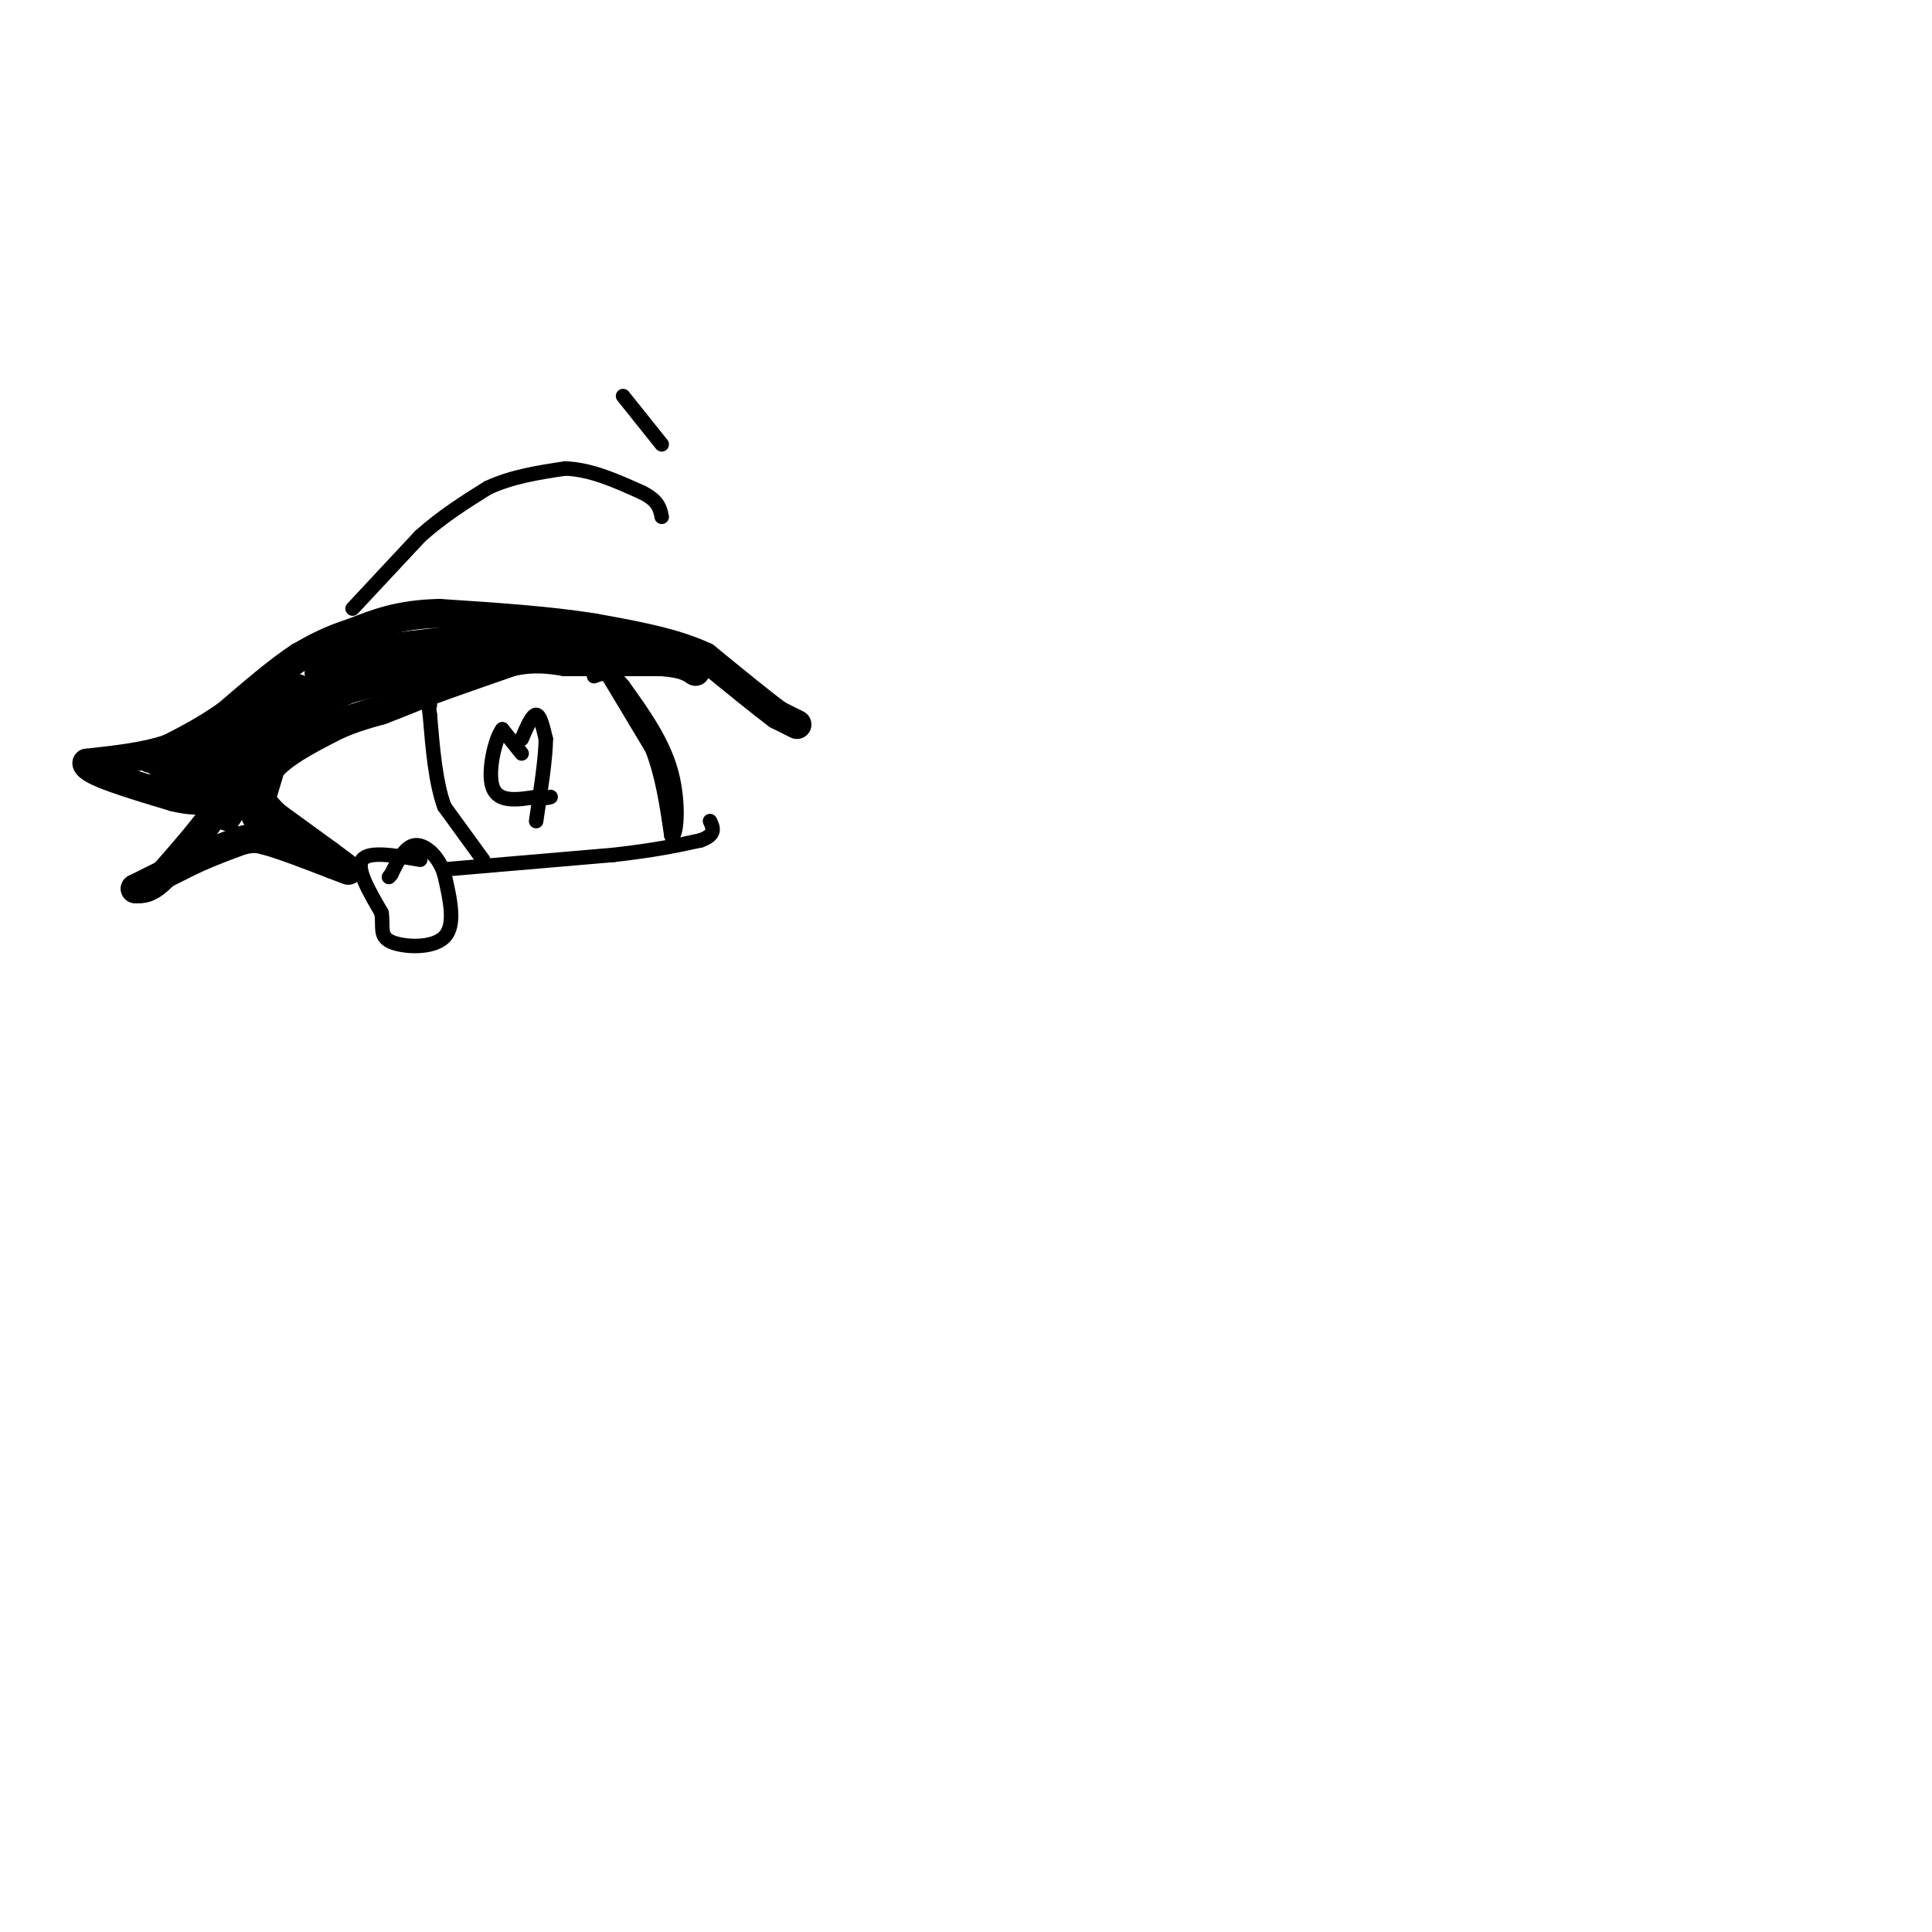 <svg viewBox='0 0 400 400' version='1.1' xmlns='http://www.w3.org/2000/svg' xmlns:xlink='http://www.w3.org/1999/xlink'><g fill='none' stroke='#000000' stroke-width='6' stroke-linecap='round' stroke-linejoin='round'><path d='M165,150c0.000,0.000 -4.000,-2.000 -4,-2'/><path d='M161,148c-3.167,-2.333 -9.083,-7.167 -15,-12'/><path d='M146,136c-6.333,-3.000 -14.667,-4.500 -23,-6'/><path d='M123,130c-9.167,-1.500 -20.583,-2.250 -32,-3'/><path d='M91,127c-8.333,0.167 -13.167,2.083 -18,4'/><path d='M73,131c-4.833,1.500 -7.917,3.250 -11,5'/><path d='M62,136c-4.333,2.833 -9.667,7.417 -15,12'/><path d='M47,148c-4.500,3.167 -8.250,5.083 -12,7'/><path d='M35,155c-4.833,1.667 -10.917,2.333 -17,3'/><path d='M18,158c0.167,1.667 9.083,4.333 18,7'/><path d='M36,165c4.667,1.167 7.333,0.583 10,0'/><path d='M46,165c-0.333,2.667 -6.167,9.333 -12,16'/><path d='M34,181c-3.000,3.167 -4.500,3.083 -6,3'/><path d='M28,184c1.000,-0.500 6.500,-3.250 12,-6'/><path d='M40,178c3.667,-1.667 6.833,-2.833 10,-4'/><path d='M50,174c2.500,-0.667 3.750,-0.333 5,0'/><path d='M55,174c3.167,0.833 8.583,2.917 14,5'/><path d='M69,179c3.022,1.133 3.578,1.467 3,1c-0.578,-0.467 -2.289,-1.733 -4,-3'/><path d='M68,177c-2.500,-1.833 -6.750,-4.917 -11,-8'/><path d='M57,169c-2.833,-2.667 -4.417,-5.333 -6,-8'/><path d='M51,161c0.000,-2.833 3.000,-5.917 6,-9'/><path d='M57,152c1.500,-1.833 2.250,-1.917 3,-2'/><path d='M53,169c0.000,0.000 3.000,-10.000 3,-10'/><path d='M56,159c2.500,-3.000 7.250,-5.500 12,-8'/><path d='M68,151c3.833,-2.000 7.417,-3.000 11,-4'/><path d='M79,147c3.500,-1.333 6.750,-2.667 10,-4'/><path d='M89,143c4.500,-1.667 10.750,-3.833 17,-6'/><path d='M106,137c4.667,-1.000 7.833,-0.500 11,0'/><path d='M117,137c5.167,0.000 12.583,0.000 20,0'/><path d='M137,137c4.500,0.333 5.750,1.167 7,2'/><path d='M31,157c0.000,0.000 15.000,1.000 15,1'/><path d='M46,158c2.667,1.500 1.833,4.750 1,8'/><path d='M47,166c-0.333,0.500 -1.667,-2.250 -3,-5'/><path d='M44,161c-1.889,-0.600 -5.111,0.400 -6,0c-0.889,-0.400 0.556,-2.200 2,-4'/><path d='M40,157c1.156,0.133 3.044,2.467 2,3c-1.044,0.533 -5.022,-0.733 -9,-2'/><path d='M33,158c1.711,0.578 10.489,3.022 14,5c3.511,1.978 1.756,3.489 0,5'/><path d='M47,168c-1.867,-1.978 -6.533,-9.422 -1,-15c5.533,-5.578 21.267,-9.289 37,-13'/><path d='M83,140c0.833,-1.000 -15.583,3.000 -32,7'/><path d='M51,147c-1.496,-0.796 10.764,-6.285 11,-4c0.236,2.285 -11.552,12.346 -15,14c-3.448,1.654 1.443,-5.099 3,-6c1.557,-0.901 -0.222,4.049 -2,9'/><path d='M48,160c-0.500,3.000 -0.750,6.000 -1,9'/><path d='M47,169c2.378,-3.311 8.822,-16.089 19,-23c10.178,-6.911 24.089,-7.956 38,-9'/><path d='M104,137c-1.119,-1.357 -22.917,-0.250 -29,-1c-6.083,-0.750 3.548,-3.357 5,-3c1.452,0.357 -5.274,3.679 -12,7'/><path d='M68,140c-2.489,0.556 -2.711,-1.556 0,-3c2.711,-1.444 8.356,-2.222 14,-3'/><path d='M82,134c7.333,-1.000 18.667,-2.000 30,-3'/><path d='M112,131c5.833,-0.500 5.417,-0.250 5,0'/><path d='M117,131c-0.022,0.089 -2.578,0.311 -3,1c-0.422,0.689 1.289,1.844 3,3'/></g>
<g fill='none' stroke='#000000' stroke-width='3' stroke-linecap='round' stroke-linejoin='round'><path d='M113,135c4.000,-0.333 8.000,-0.667 9,-1c1.000,-0.333 -1.000,-0.667 -3,-1'/><path d='M119,133c1.000,0.167 5.000,1.083 9,2'/><path d='M92,180c0.000,0.000 35.000,-3.000 35,-3'/><path d='M127,177c8.833,-1.000 13.417,-2.000 18,-3'/><path d='M145,174c3.333,-1.167 2.667,-2.583 2,-4'/><path d='M100,178c0.000,0.000 -8.000,-11.000 -8,-11'/><path d='M92,167c-1.833,-5.000 -2.417,-12.000 -3,-19'/><path d='M89,148c-0.500,-3.500 -0.250,-2.750 0,-2'/><path d='M126,140c0.000,0.000 9.000,15.000 9,15'/><path d='M135,155c2.167,5.500 3.083,11.750 4,18'/><path d='M139,173c1.067,0.711 1.733,-6.511 0,-13c-1.733,-6.489 -5.867,-12.244 -10,-18'/><path d='M129,142c-2.667,-3.333 -4.333,-2.667 -6,-2'/><path d='M108,156c0.000,0.000 -4.000,-5.000 -4,-5'/><path d='M104,151c-1.467,1.800 -3.133,8.800 -2,12c1.133,3.200 5.067,2.600 9,2'/><path d='M111,165c2.000,0.333 2.500,0.167 3,0'/><path d='M108,153c1.083,-2.500 2.167,-5.000 3,-5c0.833,0.000 1.417,2.500 2,5'/><path d='M113,153c0.000,3.667 -1.000,10.333 -2,17'/><path d='M87,178c-5.333,-0.917 -10.667,-1.833 -12,0c-1.333,1.833 1.333,6.417 4,11'/><path d='M79,189c0.417,2.964 -0.542,4.875 2,6c2.542,1.125 8.583,1.464 11,-1c2.417,-2.464 1.208,-7.732 0,-13'/><path d='M92,181c-1.111,-3.622 -3.889,-6.178 -6,-6c-2.111,0.178 -3.556,3.089 -5,6'/><path d='M81,181c-0.833,1.000 -0.417,0.500 0,0'/><path d='M73,126c0.000,0.000 14.000,-15.000 14,-15'/><path d='M87,111c4.667,-4.167 9.333,-7.083 14,-10'/><path d='M101,101c5.000,-2.333 10.500,-3.167 16,-4'/><path d='M117,97c5.333,0.167 10.667,2.583 16,5'/><path d='M133,102c3.333,1.667 3.667,3.333 4,5'/><path d='M129,82c0.000,0.000 8.000,10.000 8,10'/></g>
</svg>